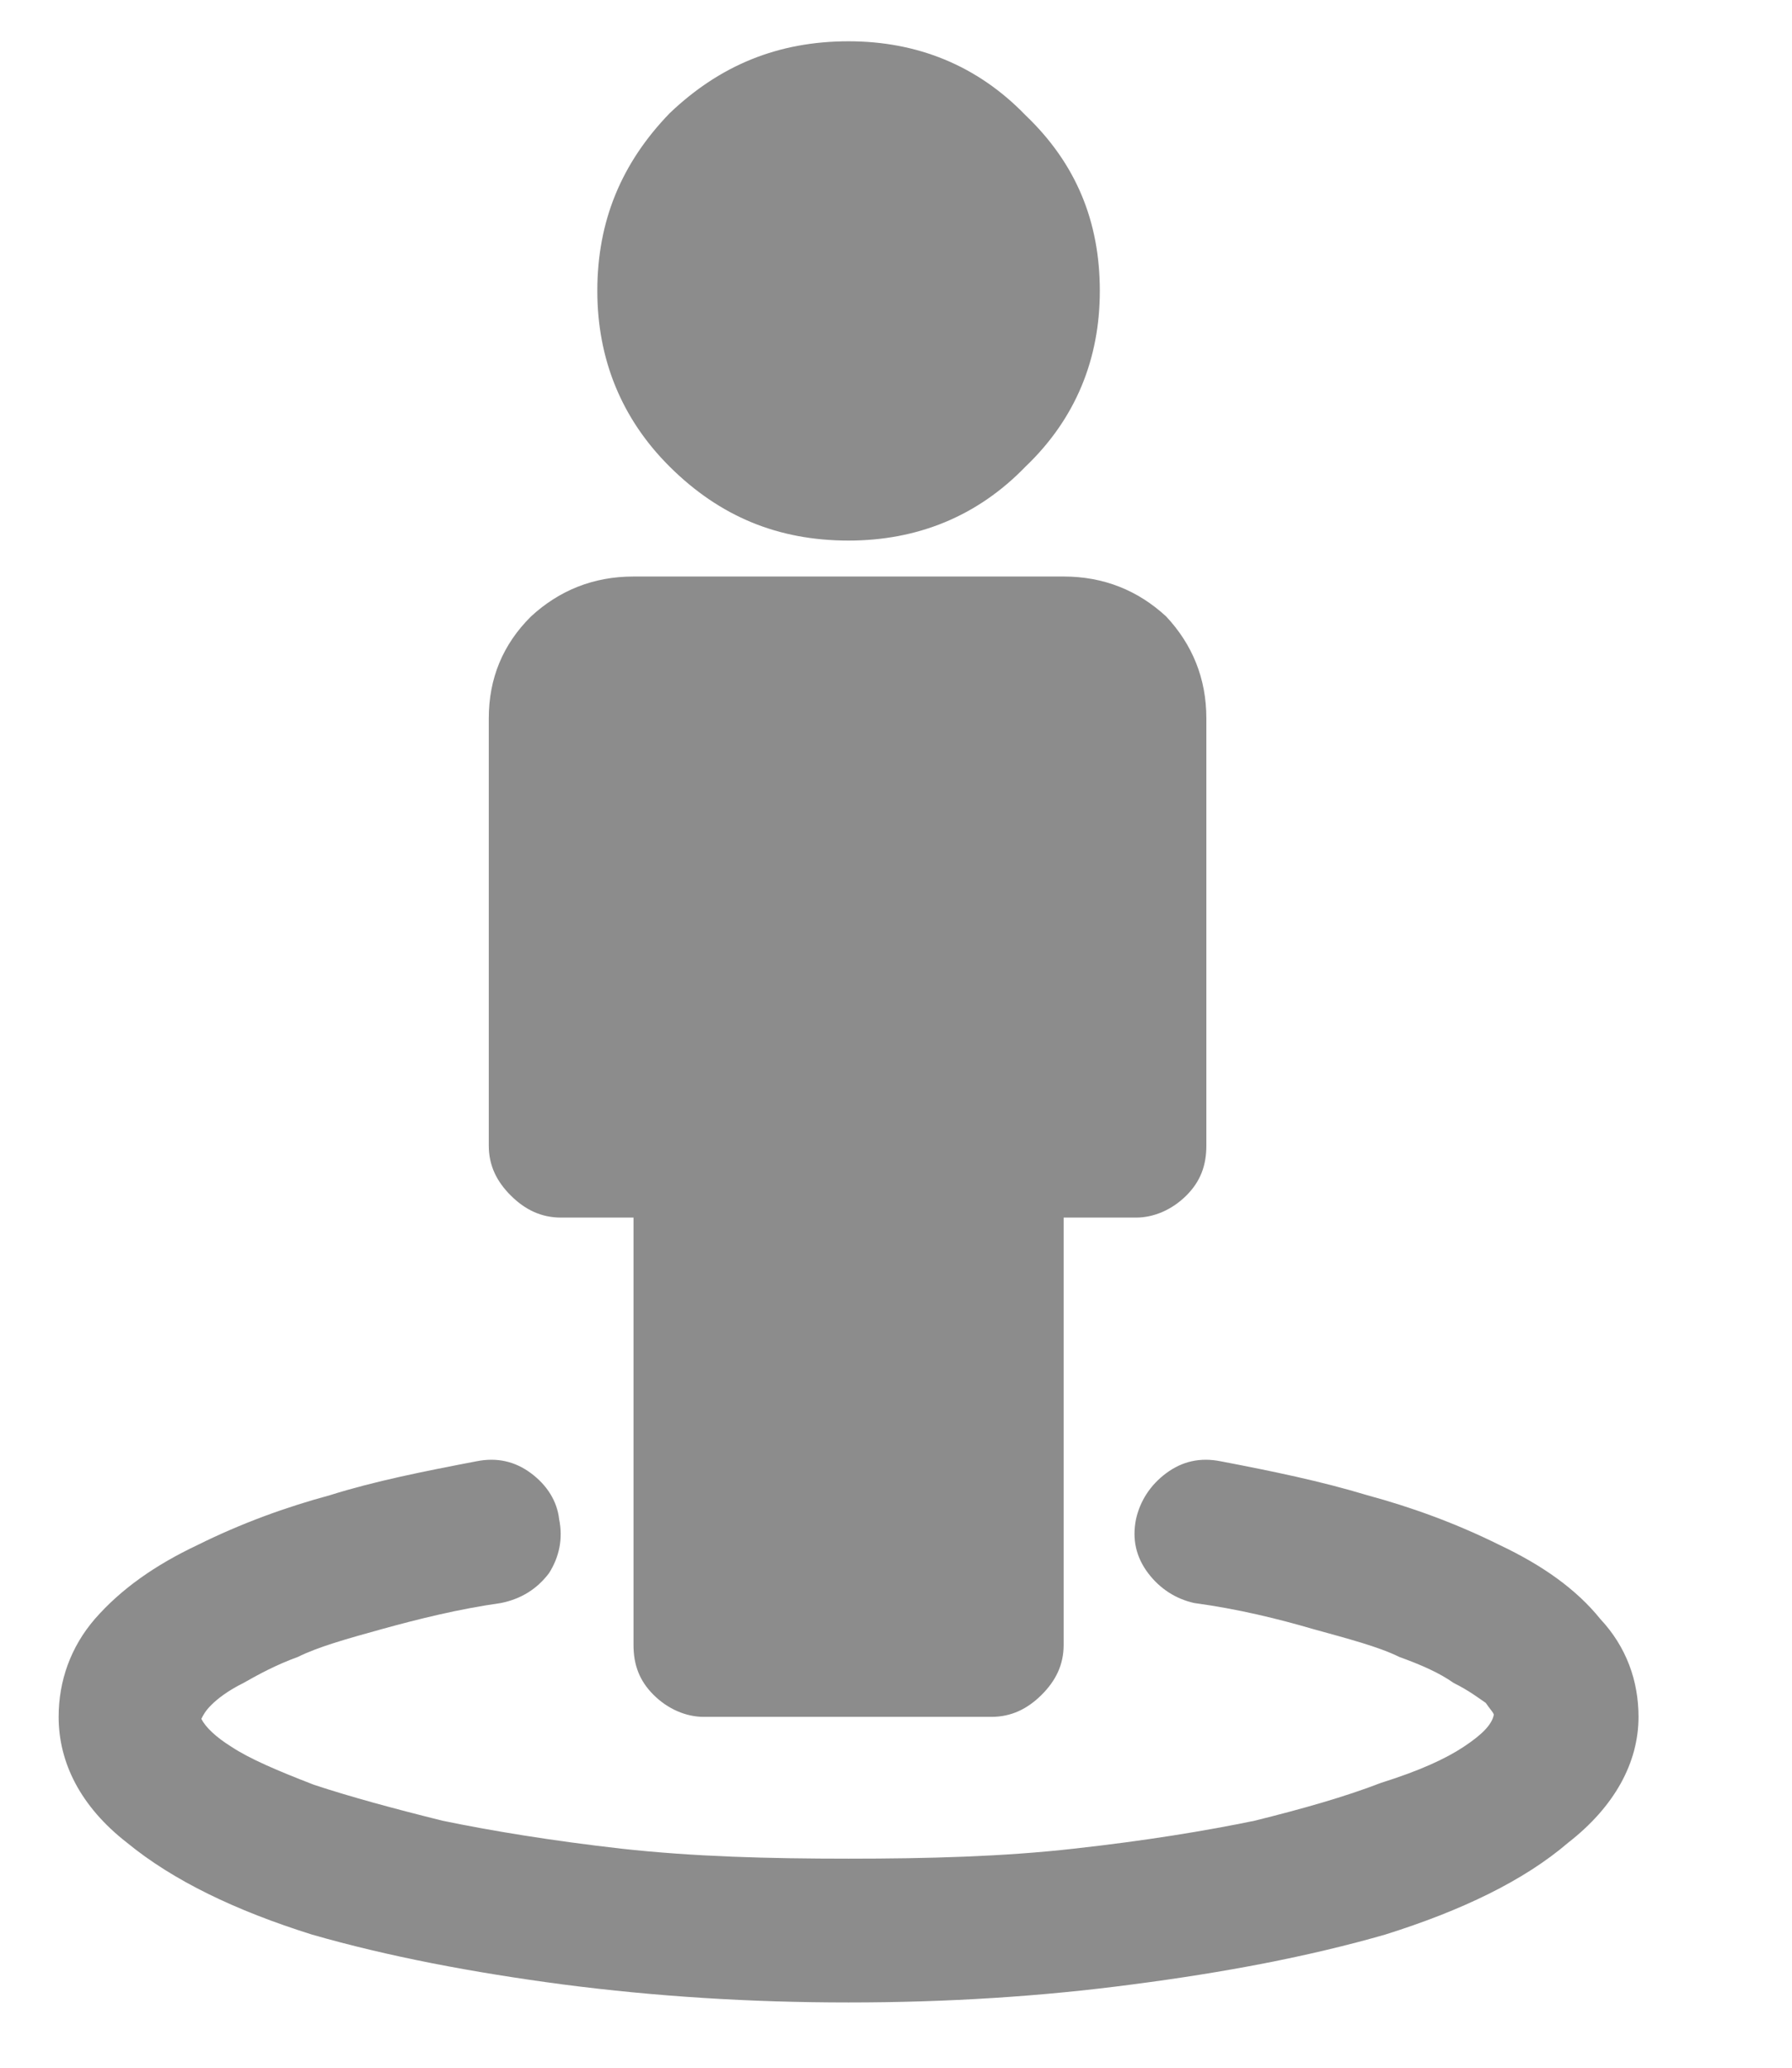 <?xml version="1.0" encoding="UTF-8" standalone="no"?>
<!DOCTYPE svg PUBLIC "-//W3C//DTD SVG 1.1//EN" "http://www.w3.org/Graphics/SVG/1.1/DTD/svg11.dtd">
<svg width="100%" height="100%" viewBox="0 0 26 30" version="1.1" xmlns="http://www.w3.org/2000/svg" xmlns:xlink="http://www.w3.org/1999/xlink" xml:space="preserve" xmlns:serif="http://www.serif.com/" style="fill-rule:evenodd;clip-rule:evenodd;stroke-linejoin:round;stroke-miterlimit:2;">
    <g transform="matrix(1,0,0,1,-1339,-2236)">
        <g transform="matrix(1.427,0,0,5.809,784.66,-42.258)">
            <g transform="matrix(0.569,0,0,0.022,-134.002,385.037)">
                <g transform="matrix(1.231,0,0,7.774,-161.365,-2207.63)">
                    <rect x="877.54" y="325.916" width="25" height="29.167" style="fill:white;fill-opacity:0;fill-rule:nonzero;"/>
                </g>
                <g transform="matrix(35.917,0,0,226.73,919.268,520.256)">
                    <path d="M0.786,-0C0.786,0.023 0.774,0.045 0.751,0.063C0.729,0.082 0.698,0.097 0.66,0.109C0.622,0.12 0.58,0.128 0.534,0.134C0.489,0.14 0.442,0.143 0.393,0.143C0.344,0.143 0.297,0.14 0.251,0.134C0.206,0.128 0.164,0.12 0.126,0.109C0.088,0.097 0.057,0.082 0.034,0.063C0.011,0.045 0,0.023 0,-0C0,-0.018 0.006,-0.035 0.018,-0.049C0.031,-0.064 0.048,-0.076 0.069,-0.086C0.091,-0.097 0.113,-0.105 0.135,-0.111C0.157,-0.118 0.182,-0.123 0.208,-0.128C0.218,-0.13 0.227,-0.128 0.235,-0.122C0.243,-0.116 0.248,-0.108 0.249,-0.099C0.251,-0.089 0.249,-0.08 0.244,-0.072C0.238,-0.064 0.23,-0.059 0.22,-0.057C0.199,-0.054 0.179,-0.049 0.161,-0.044C0.143,-0.039 0.129,-0.035 0.119,-0.03C0.108,-0.026 0.099,-0.021 0.092,-0.017C0.084,-0.013 0.079,-0.009 0.076,-0.006C0.073,-0.003 0.072,-0.001 0.071,0.001C0.073,0.005 0.078,0.01 0.086,0.015C0.095,0.021 0.109,0.027 0.127,0.034C0.145,0.04 0.167,0.046 0.191,0.052C0.215,0.057 0.245,0.062 0.28,0.066C0.316,0.07 0.353,0.071 0.393,0.071C0.432,0.071 0.47,0.07 0.505,0.066C0.541,0.062 0.571,0.057 0.595,0.052C0.619,0.046 0.64,0.04 0.658,0.033C0.677,0.027 0.69,0.021 0.699,0.015C0.708,0.009 0.713,0.004 0.714,-0.001C0.714,-0.002 0.712,-0.004 0.71,-0.007C0.707,-0.009 0.702,-0.013 0.694,-0.017C0.687,-0.022 0.678,-0.026 0.667,-0.03C0.657,-0.035 0.642,-0.039 0.624,-0.044C0.607,-0.049 0.587,-0.054 0.565,-0.057C0.556,-0.059 0.548,-0.064 0.542,-0.072C0.536,-0.08 0.534,-0.089 0.536,-0.099C0.538,-0.108 0.543,-0.116 0.551,-0.122C0.559,-0.128 0.568,-0.13 0.578,-0.128C0.604,-0.123 0.628,-0.118 0.651,-0.111C0.673,-0.105 0.695,-0.097 0.717,-0.086C0.738,-0.076 0.755,-0.064 0.767,-0.049C0.78,-0.035 0.786,-0.018 0.786,-0ZM0.571,-0.5L0.571,-0.286C0.571,-0.276 0.568,-0.268 0.561,-0.261C0.554,-0.254 0.545,-0.25 0.536,-0.25L0.5,-0.25L0.5,-0.036C0.5,-0.026 0.496,-0.018 0.489,-0.011C0.482,-0.004 0.474,-0 0.464,-0L0.321,-0C0.312,-0 0.303,-0.004 0.296,-0.011C0.289,-0.018 0.286,-0.026 0.286,-0.036L0.286,-0.25L0.25,-0.25C0.24,-0.25 0.232,-0.254 0.225,-0.261C0.218,-0.268 0.214,-0.276 0.214,-0.286L0.214,-0.5C0.214,-0.52 0.221,-0.537 0.235,-0.551C0.249,-0.564 0.266,-0.571 0.286,-0.571L0.5,-0.571C0.52,-0.571 0.537,-0.564 0.551,-0.551C0.564,-0.537 0.571,-0.52 0.571,-0.5ZM0.481,-0.802C0.506,-0.778 0.518,-0.749 0.518,-0.714C0.518,-0.68 0.506,-0.65 0.481,-0.626C0.457,-0.601 0.427,-0.589 0.393,-0.589C0.358,-0.589 0.329,-0.601 0.304,-0.626C0.28,-0.65 0.268,-0.68 0.268,-0.714C0.268,-0.749 0.28,-0.778 0.304,-0.803C0.329,-0.827 0.358,-0.839 0.393,-0.839C0.427,-0.839 0.457,-0.827 0.481,-0.802Z" style="fill:rgb(140,140,140);fill-rule:nonzero;"/>
                </g>
            </g>
        </g>
    </g>
</svg>
